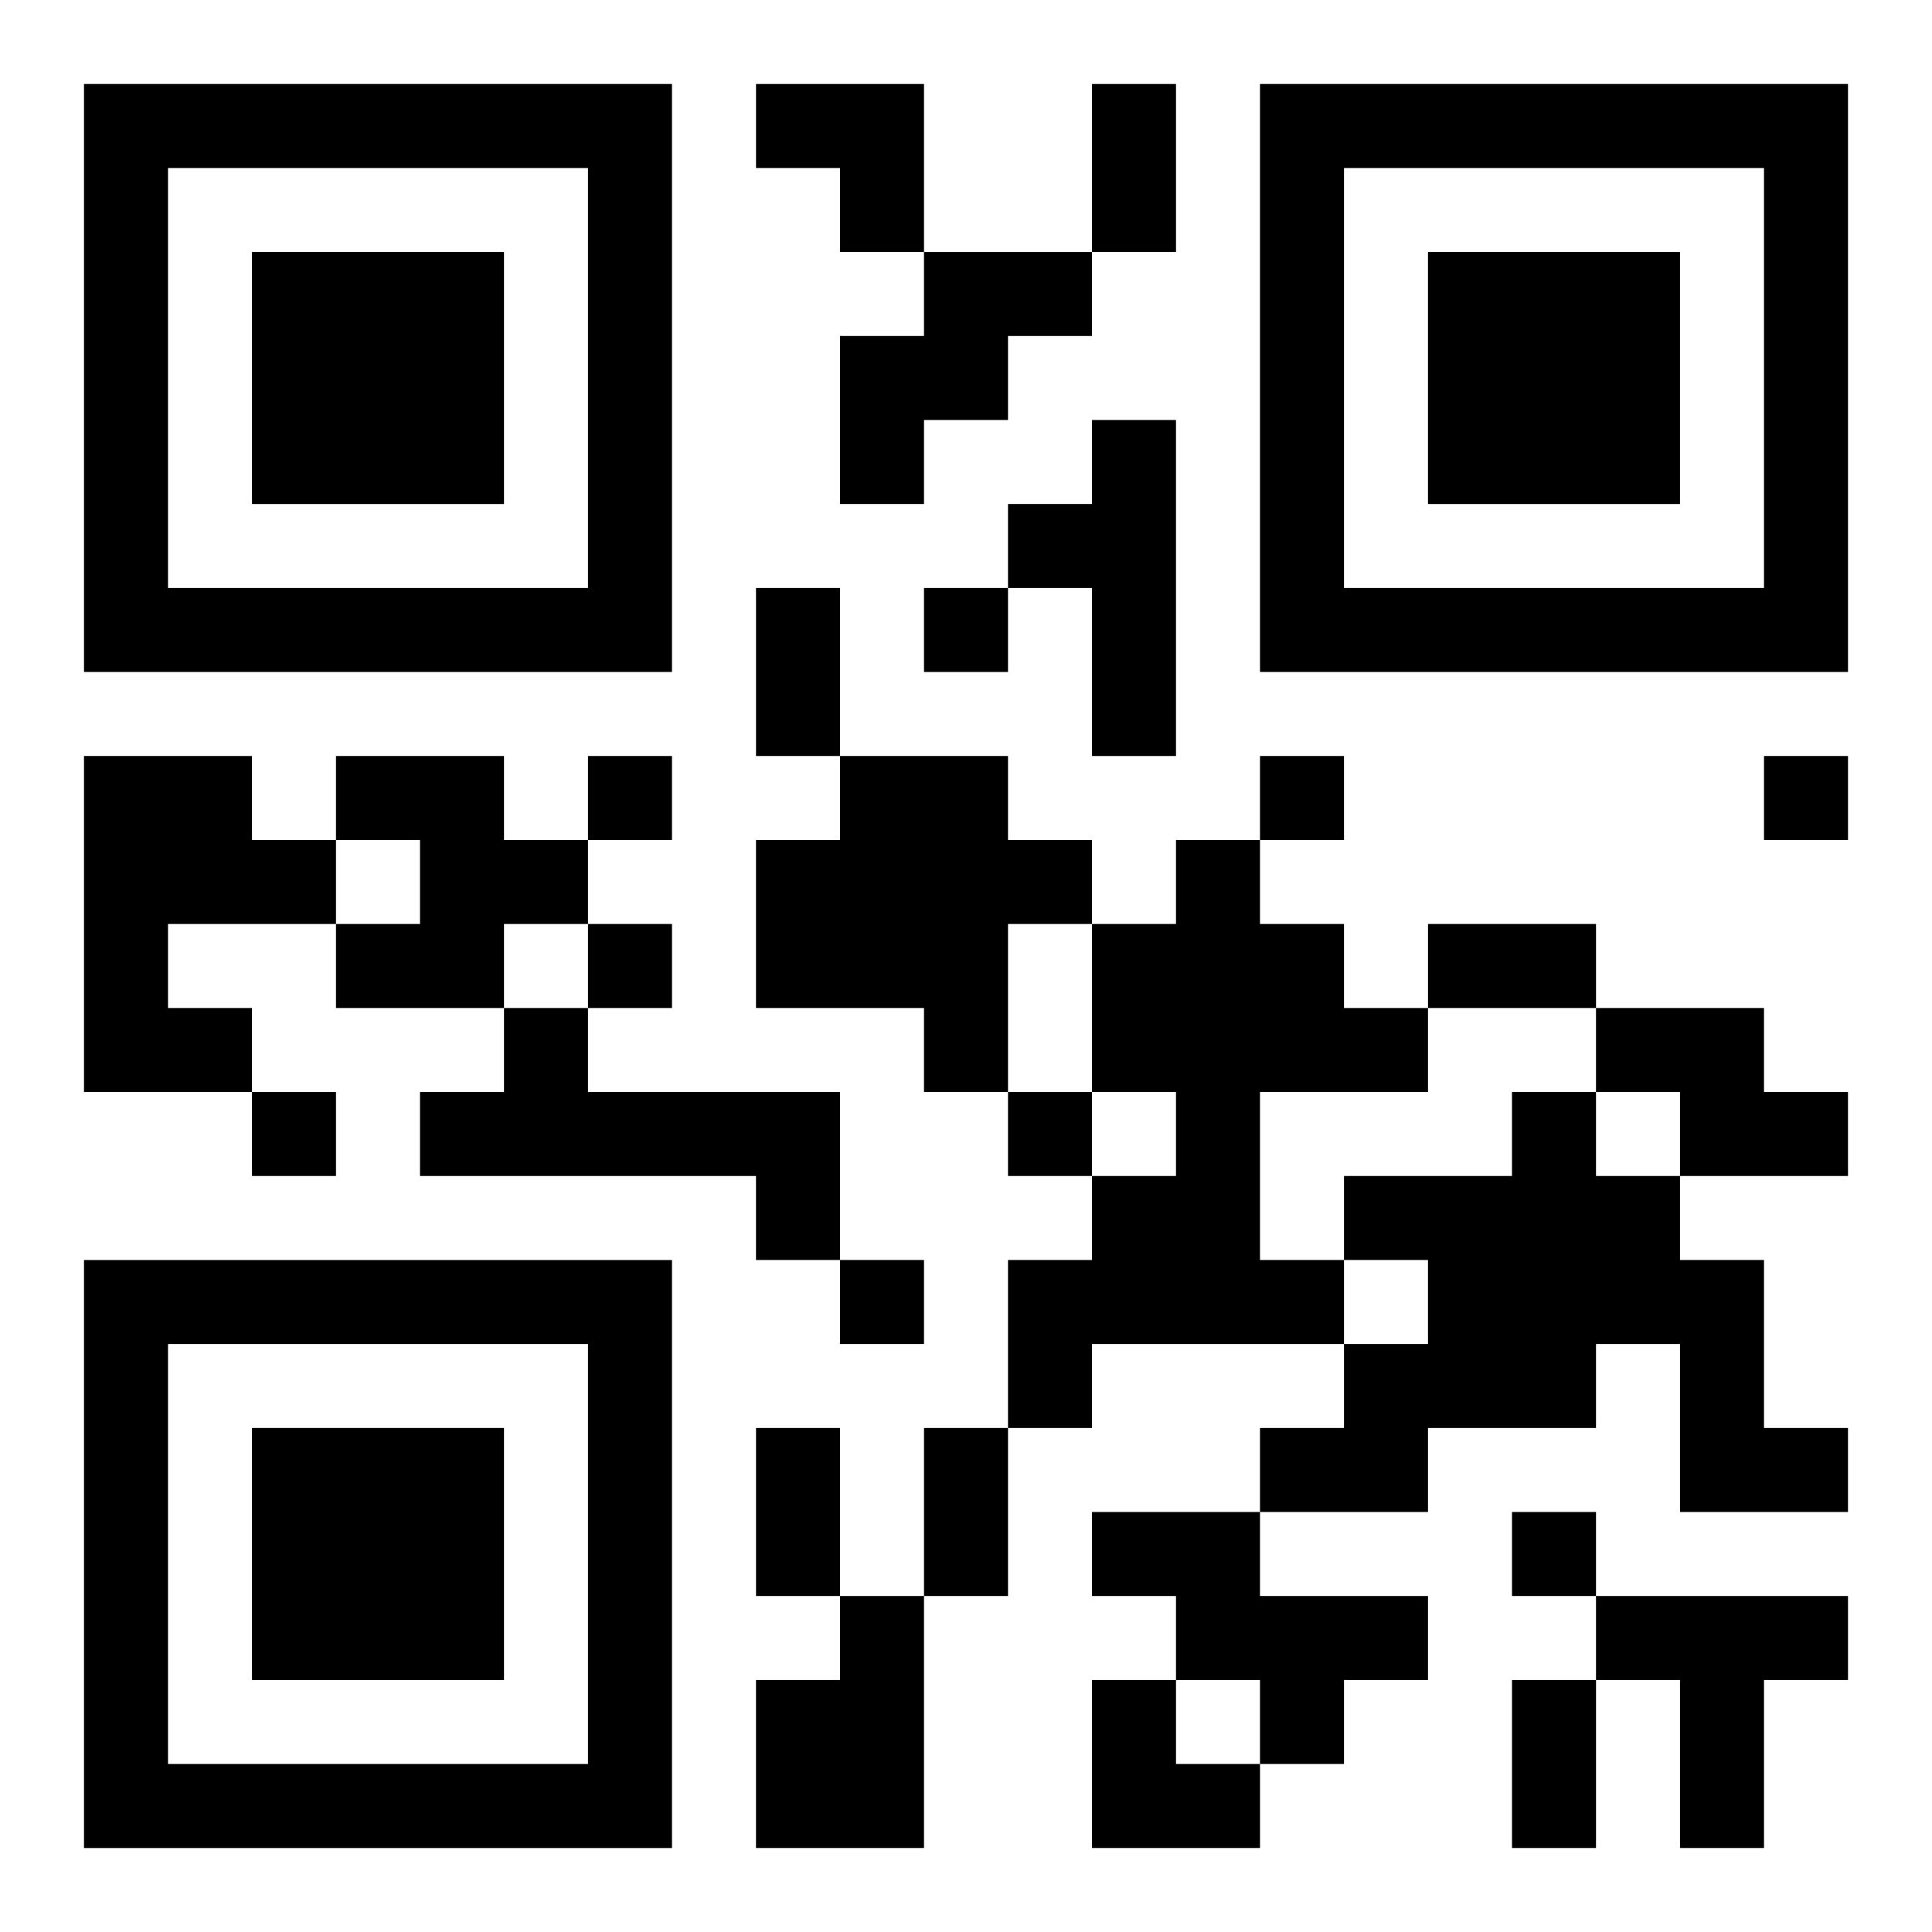 <?xml version="1.0" encoding="UTF-8"?>
<svg width="250" height="250" baseProfile="full" version="1.1" viewBox="-1 -1 23 23" xmlns="http://www.w3.org/2000/svg" xmlns:xlink="http://www.w3.org/1999/xlink"><symbol id="a"><path d="m0 7v7h7v-7h-7zm1 1h5v5h-5v-5zm1 1v3h3v-3h-3z"/></symbol><use y="-7" xlink:href="#a"/><use y="7" xlink:href="#a"/><use x="14" y="-7" xlink:href="#a"/><path d="m10 2h2v1h-1v1h-1v1h-1v-2h1v-1m2 2h1v4h-1v-2h-1v-1h1v-1m-12 4h2v1h1v1h-2v1h1v1h-2v-4m3 0h2v1h1v1h-1v1h-2v-1h1v-1h-1v-1m6 0h2v1h1v1h-1v2h-1v-1h-2v-2h1v-1m4 1h1v1h1v1h1v1h-2v2h1v1h-3v1h-1v-2h1v-1h1v-1h-1v-2h1v-1m-8 2h1v1h3v2h-1v-1h-4v-1h1v-1m13 0h2v1h1v1h-2v-1h-1v-1m-1 1h1v1h1v1h1v2h1v1h-2v-2h-1v1h-2v1h-2v-1h1v-1h1v-1h-1v-1h2v-1m-5 5h2v1h2v1h-1v1h-1v-1h-1v-1h-1v-1m-3 1h1v3h-2v-2h1v-1m9 0h3v1h-1v2h-1v-2h-1v-1m-8-12v1h1v-1h-1m-4 2v1h1v-1h-1m8 0v1h1v-1h-1m6 0v1h1v-1h-1m-14 2v1h1v-1h-1m-4 2v1h1v-1h-1m9 0v1h1v-1h-1m-2 2v1h1v-1h-1m8 3v1h1v-1h-1m-5-17h1v2h-1v-2m-4 6h1v2h-1v-2m8 4h2v1h-2v-1m-8 6h1v2h-1v-2m2 0h1v2h-1v-2m7 3h1v2h-1v-2m-9-19h2v2h-1v-1h-1zm4 19h1v1h1v1h-2z"/></svg>
